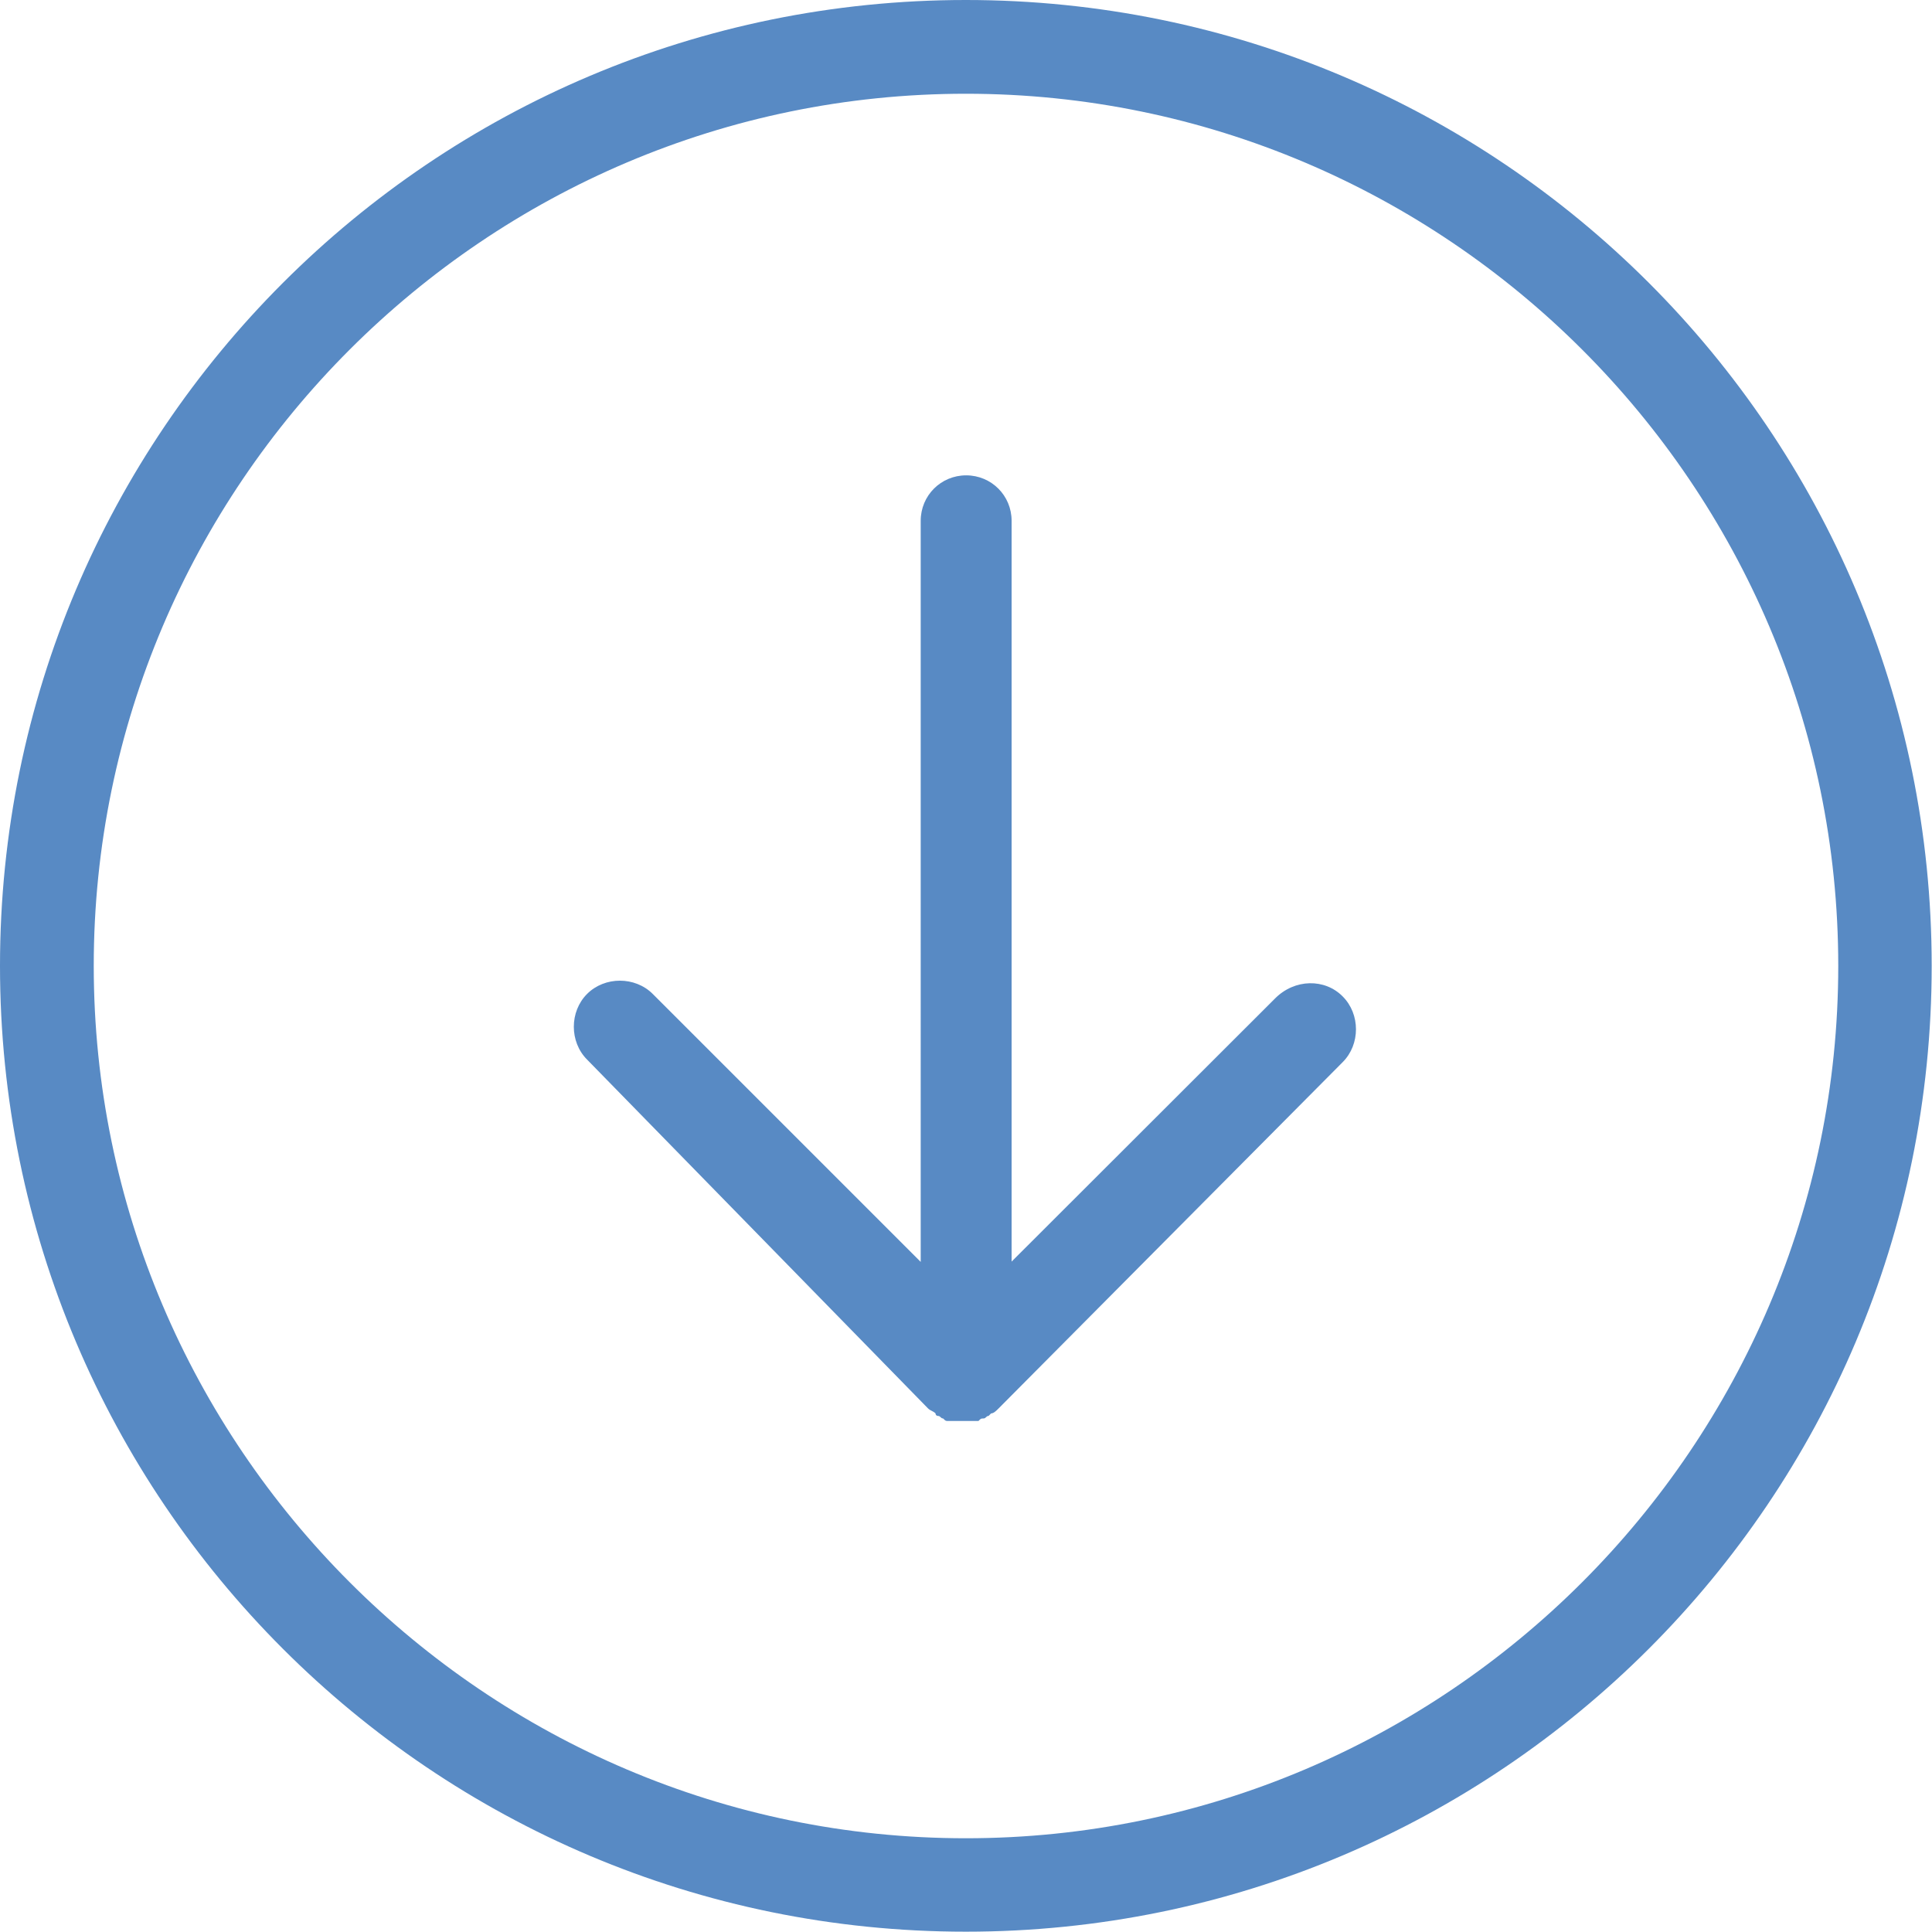 <?xml version="1.0" encoding="utf-8"?>
<!-- Generator: Adobe Illustrator 19.2.0, SVG Export Plug-In . SVG Version: 6.00 Build 0)  -->
<svg version="1.1" id="Capa_1" xmlns="http://www.w3.org/2000/svg" xmlns:xlink="http://www.w3.org/1999/xlink" x="0px" y="0px"
	 viewBox="0 0 612.1 612.1" style="enable-background:new 0 0 612.1 612.1;" xml:space="preserve">
<style type="text/css">
	.st0{fill:#588AC4;}
</style>
<g>
	<path class="st0" d="M306,0C137,0,0,137,0,306s137,306,306,306s306-137,306-306S475.1,0,306,0z M306,582.4
		C153.8,582.4,29.7,458.2,29.7,306S153.8,29.7,306,29.7S582.4,153.8,582.4,306S458.2,582.4,306,582.4z M425.4,315.7
		c5.6,5.6,5.6,15.2,0,20.8l-109,109.7c-0.8,0.8-1.6,1.6-2.4,1.6l-0.8,0.8c-0.8,0-0.8,0.8-1.6,0.8c-0.8,0-0.8,0-1.6,0.8
		c-0.8,0-0.8,0-1.6,0c-0.8,0-1.6,0-3.2,0c-0.8,0-1.6,0-3.2,0c-0.8,0-0.8,0-1.6,0c-0.8,0-0.8,0-1.6-0.8c-0.8,0-0.8-0.8-1.6-0.8
		c0,0-0.8,0-0.8-0.8c-0.8-0.8-1.6-0.8-2.4-1.6l-108-110.5c-5.6-5.6-5.6-15.2,0-20.8s15.2-5.6,20.8,0l84.9,84.9V165
		c0-8,6.4-14.4,14.4-14.4s14.4,6.4,14.4,14.4v234.7l83.4-83.3C410.2,310,419.8,310,425.4,315.7z"/>
</g>
</svg>

